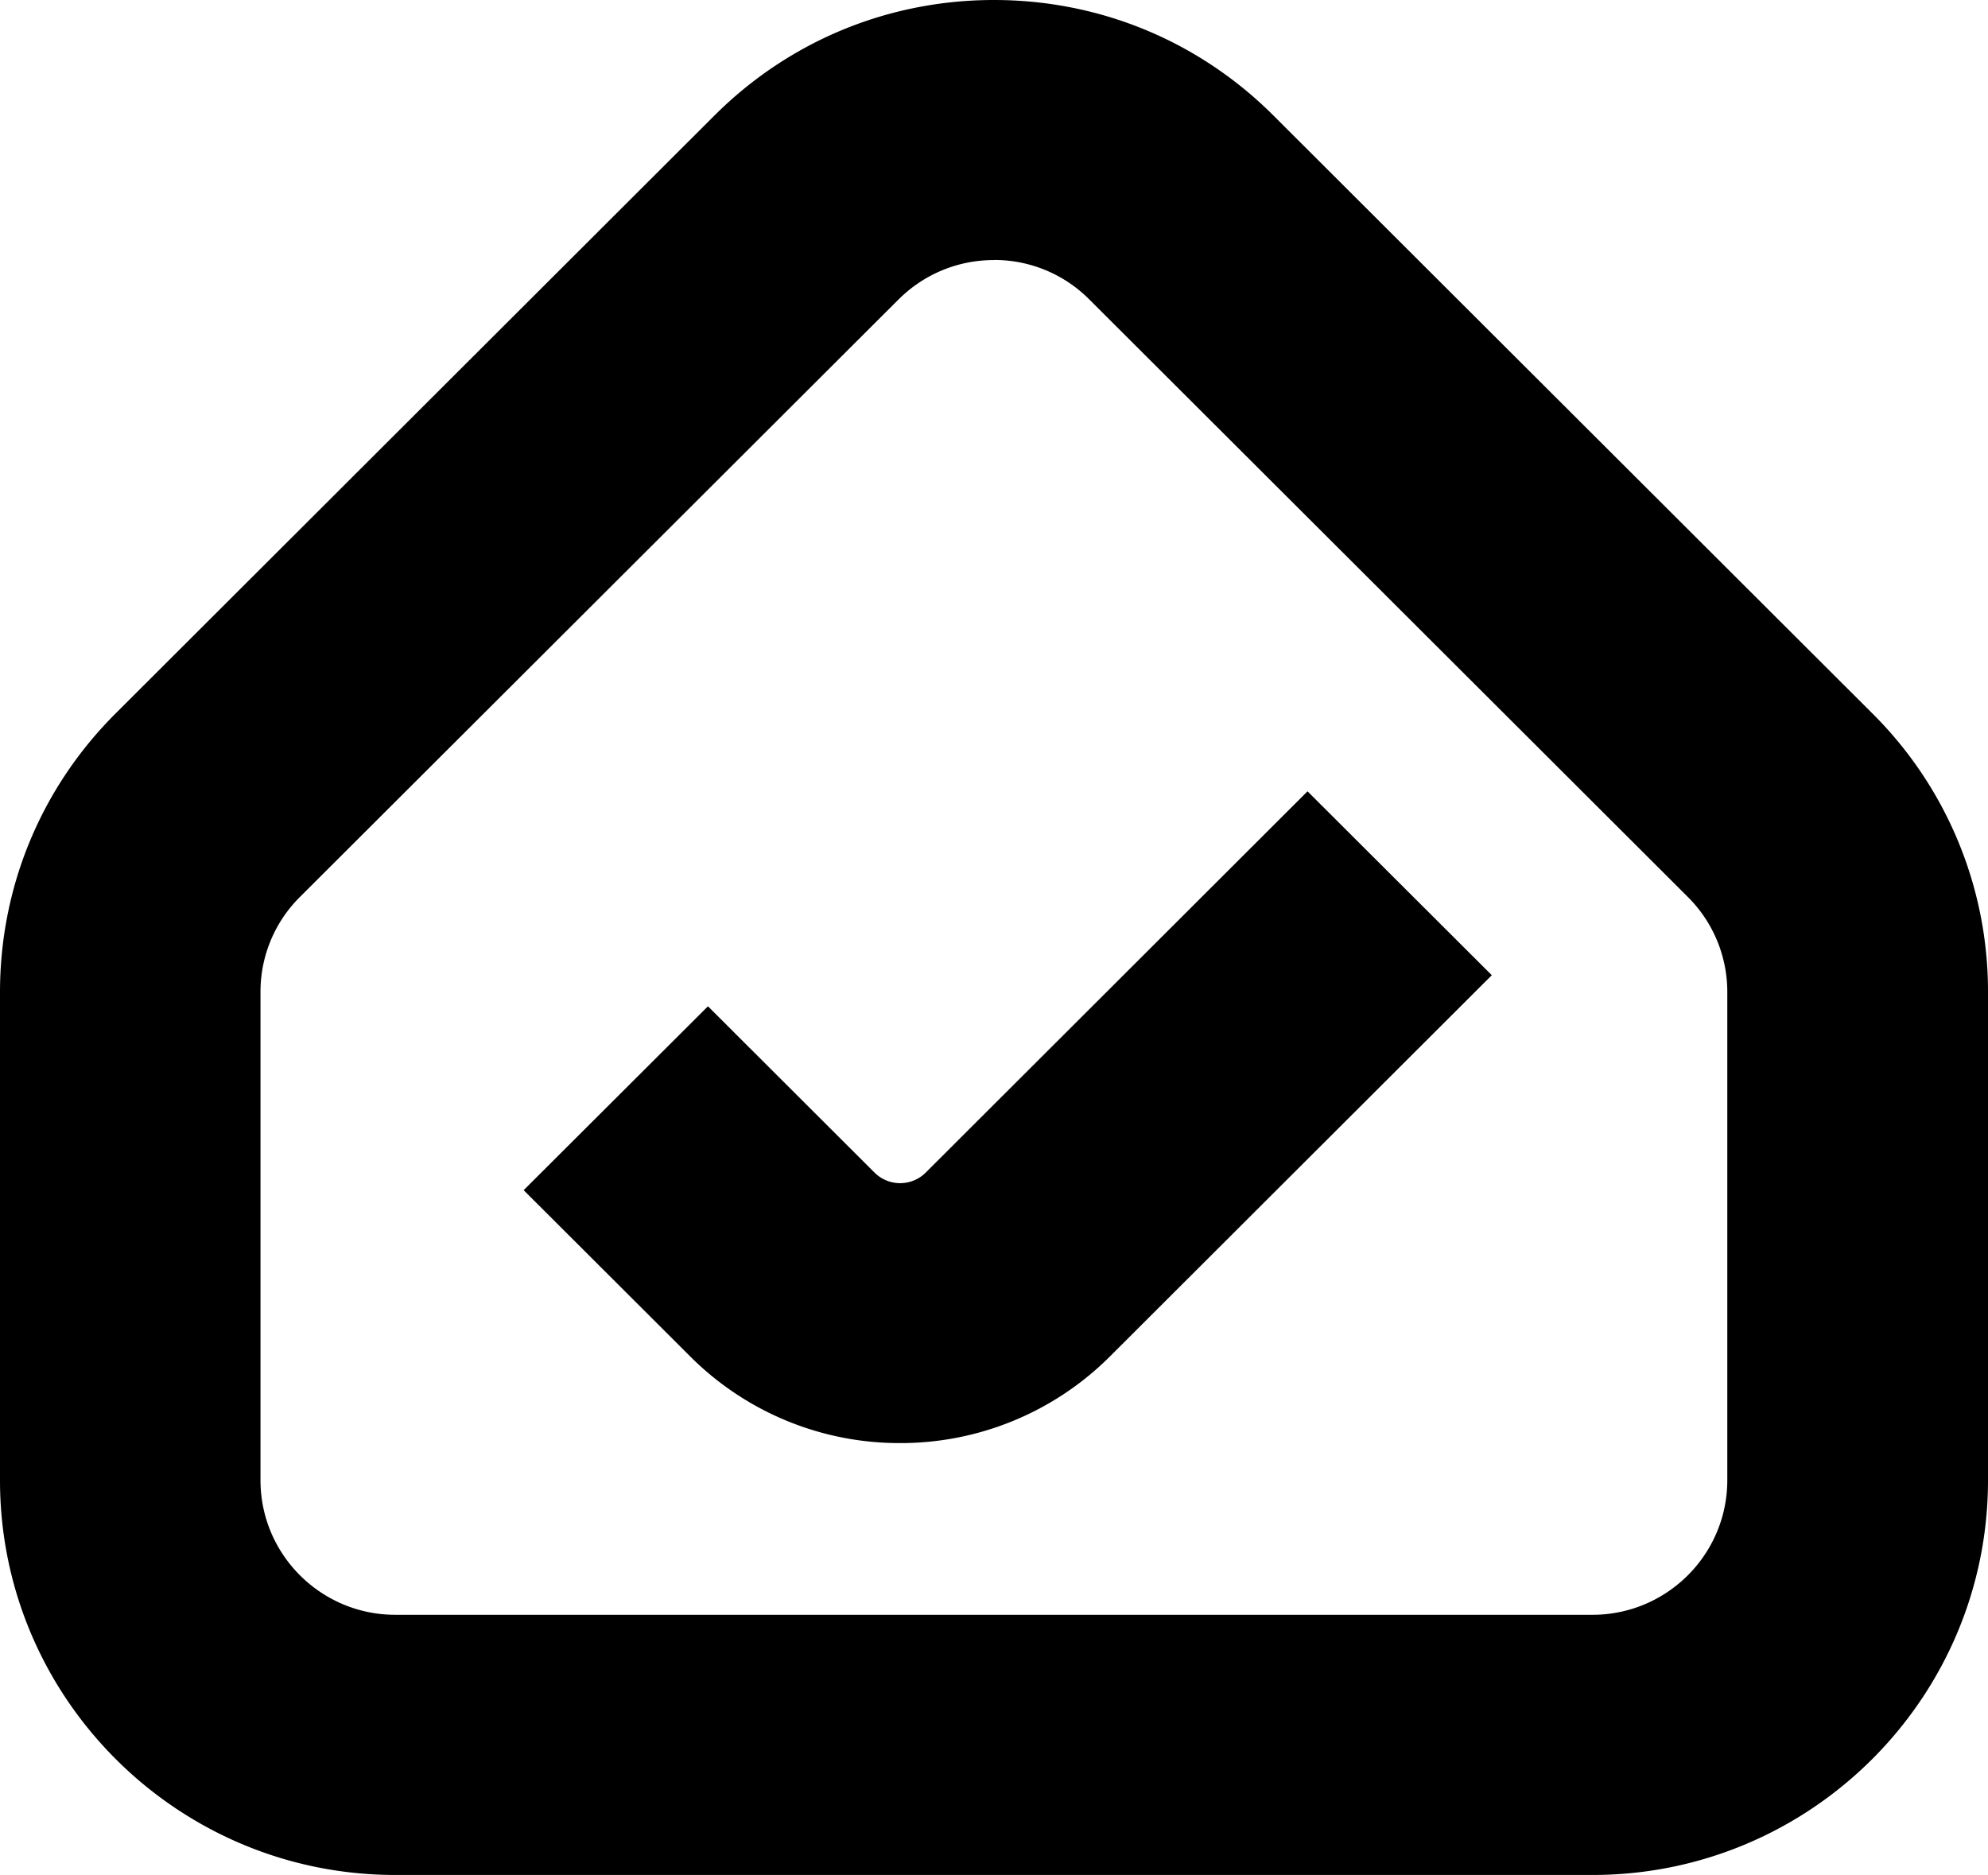 <svg width="88" height="83" fill="none" xmlns="http://www.w3.org/2000/svg"><path d="M39.84 63.882a13.097 13.097 0 0 1-9.287-3.835l-7.373-7.361 8.158-8.14 7.373 7.361a1.605 1.605 0 0 0 2.267 0l16.9-16.877 8.157 8.14-16.904 16.877a13.107 13.107 0 0 1-9.291 3.835Z" fill="#7041FF" style="fill:color(display-p3 .439 .255 1);fill-opacity:1"/><path d="M70.493 83H17.498C7.85 83 0 75.164 0 65.53V43.926c0-4.667 1.818-9.054 5.128-12.354L31.623 5.116C34.93 1.816 39.323 0 43.998 0s9.069 1.815 12.374 5.116l26.5 26.456A17.344 17.344 0 0 1 88 43.926V65.53C88 75.164 80.15 83 70.497 83h-.004ZM43.998 11.512c-1.592 0-3.093.62-4.222 1.743l-26.5 26.452a5.908 5.908 0 0 0-1.745 4.215v21.603c0 3.287 2.675 5.958 5.967 5.958h52.995c3.291 0 5.967-2.671 5.967-5.958V43.922a5.927 5.927 0 0 0-1.746-4.215l-26.5-26.456a5.928 5.928 0 0 0-4.22-1.743l.004.004Z" fill="#05CDFF" style="fill:color(display-p3 .02 .804 1);fill-opacity:1"/></svg>